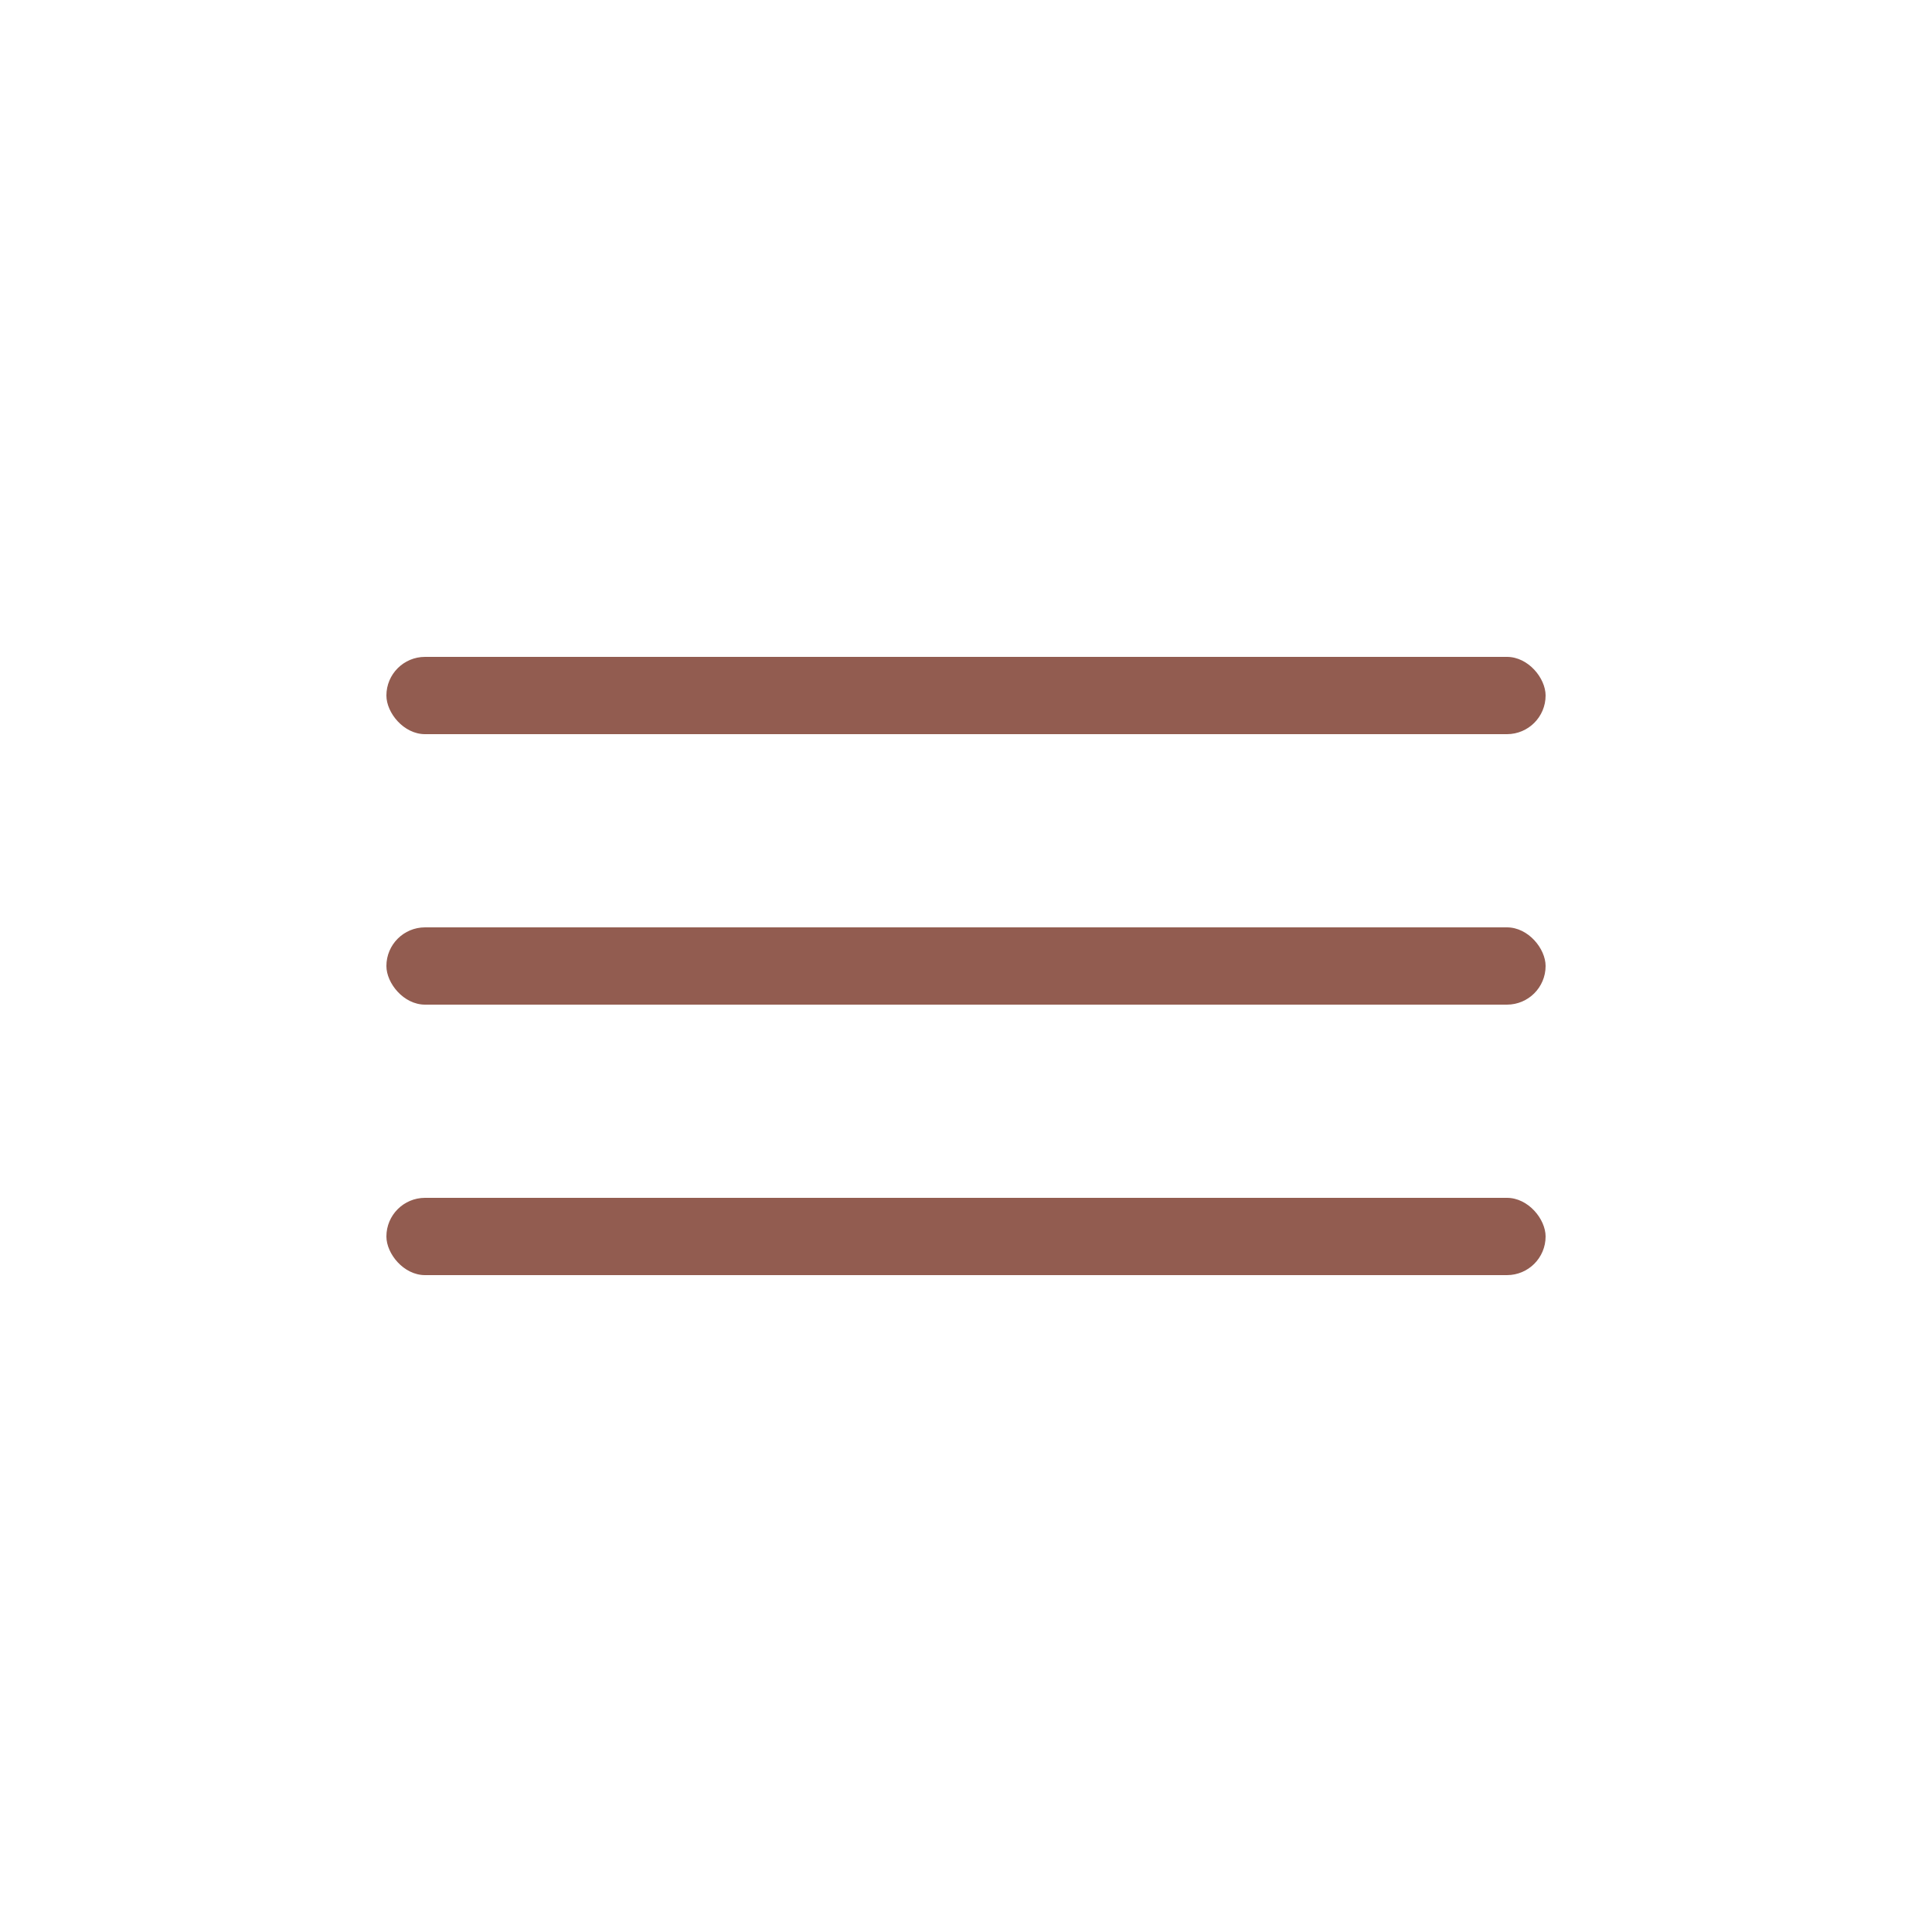 <?xml version="1.0" encoding="UTF-8"?> <svg xmlns="http://www.w3.org/2000/svg" width="50" height="50" viewBox="0 0 50 50" fill="none"> <rect x="10" y="17" width="30" height="2" rx="1" fill="#925C50"></rect> <rect x="10" y="24" width="30" height="2" rx="1" fill="#925C50"></rect> <rect x="10" y="31" width="30" height="2" rx="1" fill="#925C50"></rect> </svg> 